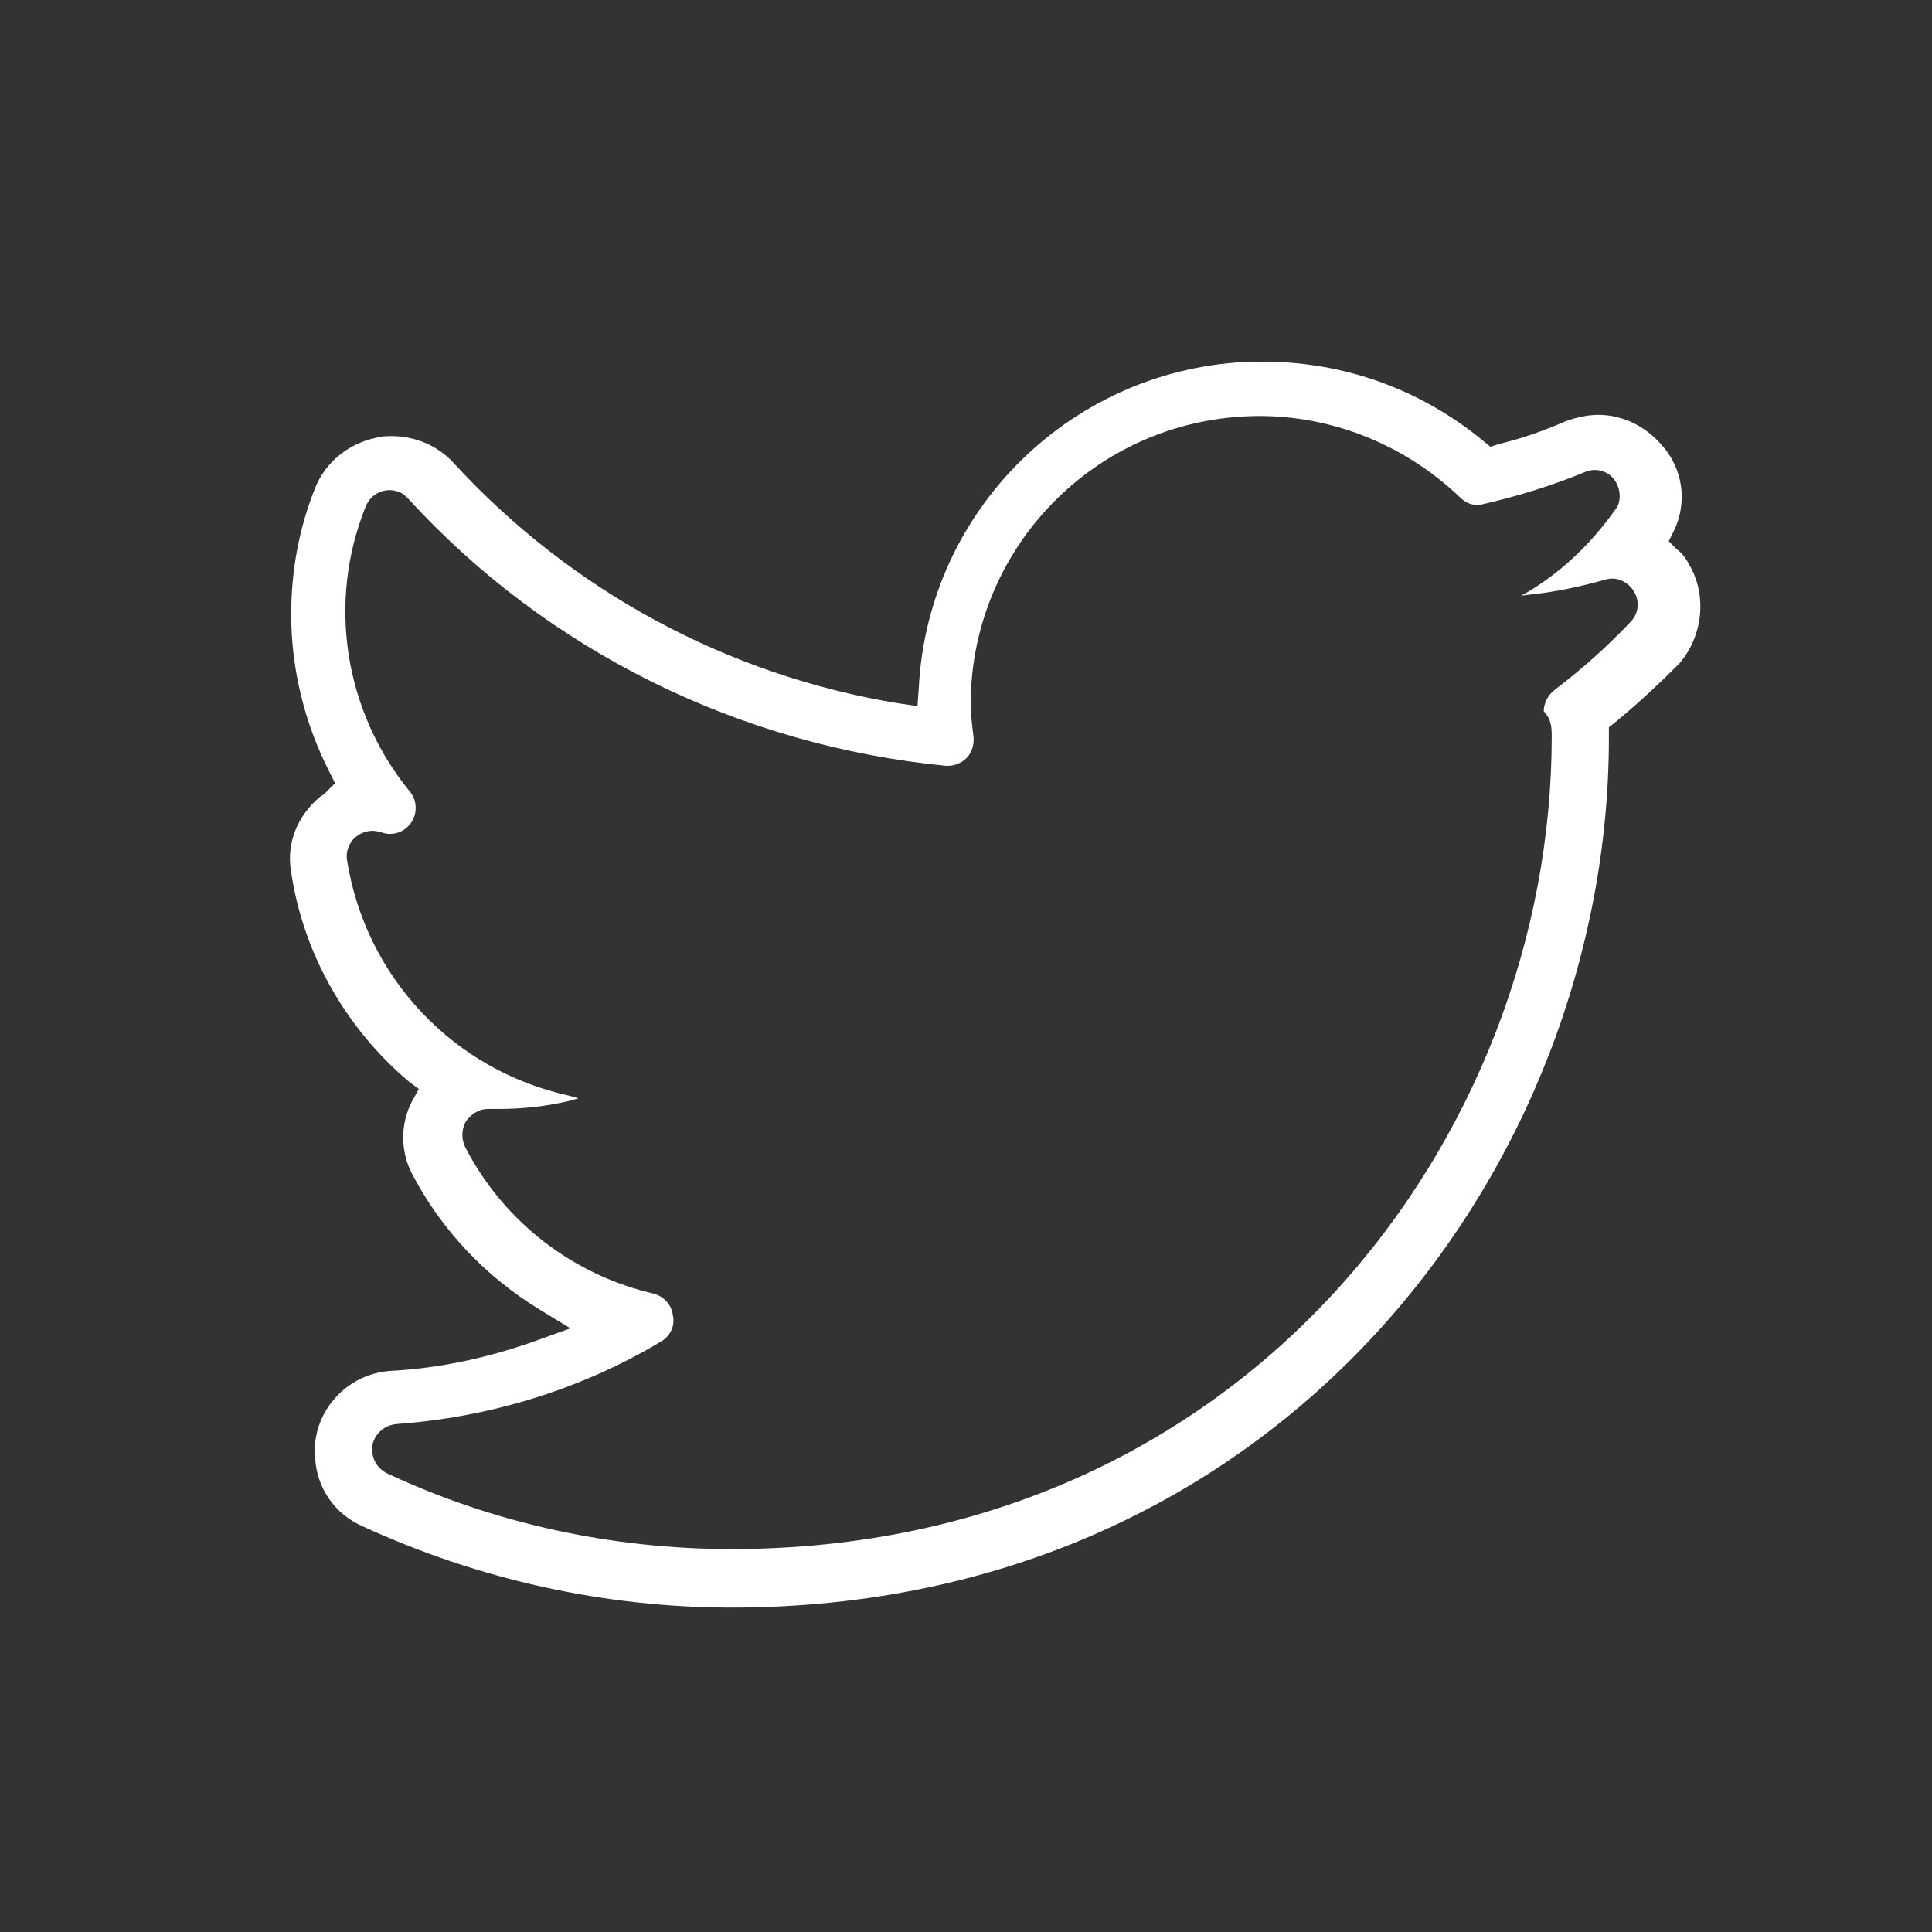 <?xml version="1.0" encoding="utf-8"?>
<!-- Generator: Adobe Illustrator 26.0.1, SVG Export Plug-In . SVG Version: 6.00 Build 0)  -->
<svg version="1.1" id="cc59fb0b18a3859fb0c59fb0b18a38b18a38"
	 xmlns="http://www.w3.org/2000/svg" xmlns:xlink="http://www.w3.org/1999/xlink" x="0px" y="0px" viewBox="0 0 145.3 145.3"
	 style="enable-background:new 0 0 145.3 145.3;" xml:space="preserve">
<rect x="0" y="0" width="145.3" height="145.3" fill="#333333" stroke="none"/>
<style type="text/css">
	.st0{fill:#FFFFFF;}
</style>
<g id="b7f7cb12-619e-4103-b8c4-9edb565b7b7b">
	<g id="a61aa5bc-522c-42de-be5e-167acb5477ed">
		<path id="e487a5fe-2e5f-45bb-b41d-19f0bfee9930" class="st0" d="M127,42.4c-0.2-0.4-0.5-0.8-0.9-1.1l-0.6-0.6l0.4-0.8
			c1-2.1,0.7-4.6-0.9-6.4c-1.2-1.4-2.9-2.3-4.8-2.3c-0.8,0-1.7,0.2-2.5,0.5c-1.6,0.7-3.3,1.3-5,1.7l-0.6,0.2l-0.5-0.4
			c-4.7-3.9-10.5-6-16.6-6c-0.3,0-0.5,0-0.8,0c-13.5,0.4-24.4,11.1-25.1,24.5L69,53.1l-1.4-0.2c-12.9-2.1-24.7-8.5-33.5-18.1
			c-1.2-1.3-2.9-2-4.6-2c-0.4,0-0.8,0-1.1,0.1c-2.1,0.4-3.9,1.8-4.7,3.8c-1.2,3-1.8,6.2-1.8,9.5c0,4.1,1,8.2,2.9,11.9l0.4,0.8
			l-0.7,0.7c-0.1,0.1-0.2,0.2-0.4,0.3c-1.7,1.4-2.6,3.5-2.2,5.7c0.9,6.1,4.1,11.7,8.8,15.7l0.8,0.6l-0.5,0.9c-0.9,1.7-0.9,3.8,0,5.5
			c2.2,4.2,5.5,7.7,9.6,10.2l2.3,1.4l-2.5,0.9c-3.6,1.3-7.3,2.1-11,2.3c-3.4,0.2-6,3.2-5.7,6.5c0.1,2.3,1.5,4.3,3.6,5.2
			c8.7,4,18.2,6.1,27.7,6.1c41.3,0,66-33.2,66-65.4v-0.8l0.5-0.4c1.7-1.4,3.3-2.9,4.8-4.4C128.1,47.8,128.4,44.7,127,42.4z
			 M116.7,55.4c0,30.1-23.1,61.1-61.7,61.1c-8.9,0-17.8-1.9-25.9-5.7c-0.8-0.4-1.2-1.2-1.1-2.1c0.2-0.9,0.9-1.5,1.8-1.6
			c7-0.5,13.9-2.6,19.9-6.2c0.7-0.4,1.1-1.2,0.9-2c-0.1-0.8-0.7-1.4-1.4-1.6c-6.1-1.4-11.3-5.4-14.2-11c-0.3-0.6-0.3-1.3,0-1.9
			c0.4-0.6,1-1,1.7-1l0,0c0.3,0,0.6,0,0.8,0c1.8,0,3.6-0.2,5.3-0.6l0.7-0.2l-0.7-0.2c-8.7-1.9-15.3-8.9-16.7-17.7
			c-0.1-0.6,0.1-1.1,0.4-1.5c0.5-0.6,1.4-0.9,2.1-0.6l0.1,0c0.8,0.3,1.7,0,2.2-0.7c0.5-0.7,0.5-1.7-0.1-2.4
			c-4.9-6-6.2-14.2-3.3-21.4c0.4-1,1.5-1.5,2.5-1.1c0.3,0.1,0.5,0.3,0.7,0.5c10.5,11.5,25,18.6,40.5,20.1c0.6,0,1.1-0.2,1.5-0.6
			c0.4-0.4,0.6-1.1,0.5-1.7c-0.1-0.8-0.2-1.7-0.2-2.5c0.1-11.6,9.3-21.1,21-21.5c5.8-0.2,11.5,2,15.8,6.1c0.5,0.5,1.1,0.7,1.8,0.5
			c2.6-0.6,5.2-1.4,7.6-2.4c0.9-0.4,2,0,2.4,0.9c0.3,0.6,0.3,1.4-0.1,1.9c-1.7,2.4-3.8,4.5-6.4,6.1l-0.7,0.4l0.8-0.1
			c1.9-0.2,3.7-0.6,5.5-1.1c0.9-0.3,1.9,0.2,2.3,1.1c0.3,0.7,0.2,1.5-0.4,2.1c-1.7,1.8-3.6,3.5-5.7,5.1c-0.5,0.4-0.8,1-0.8,1.6
			C116.7,54.1,116.7,54.8,116.7,55.4z"/>
	</g>
</g>
</svg>
